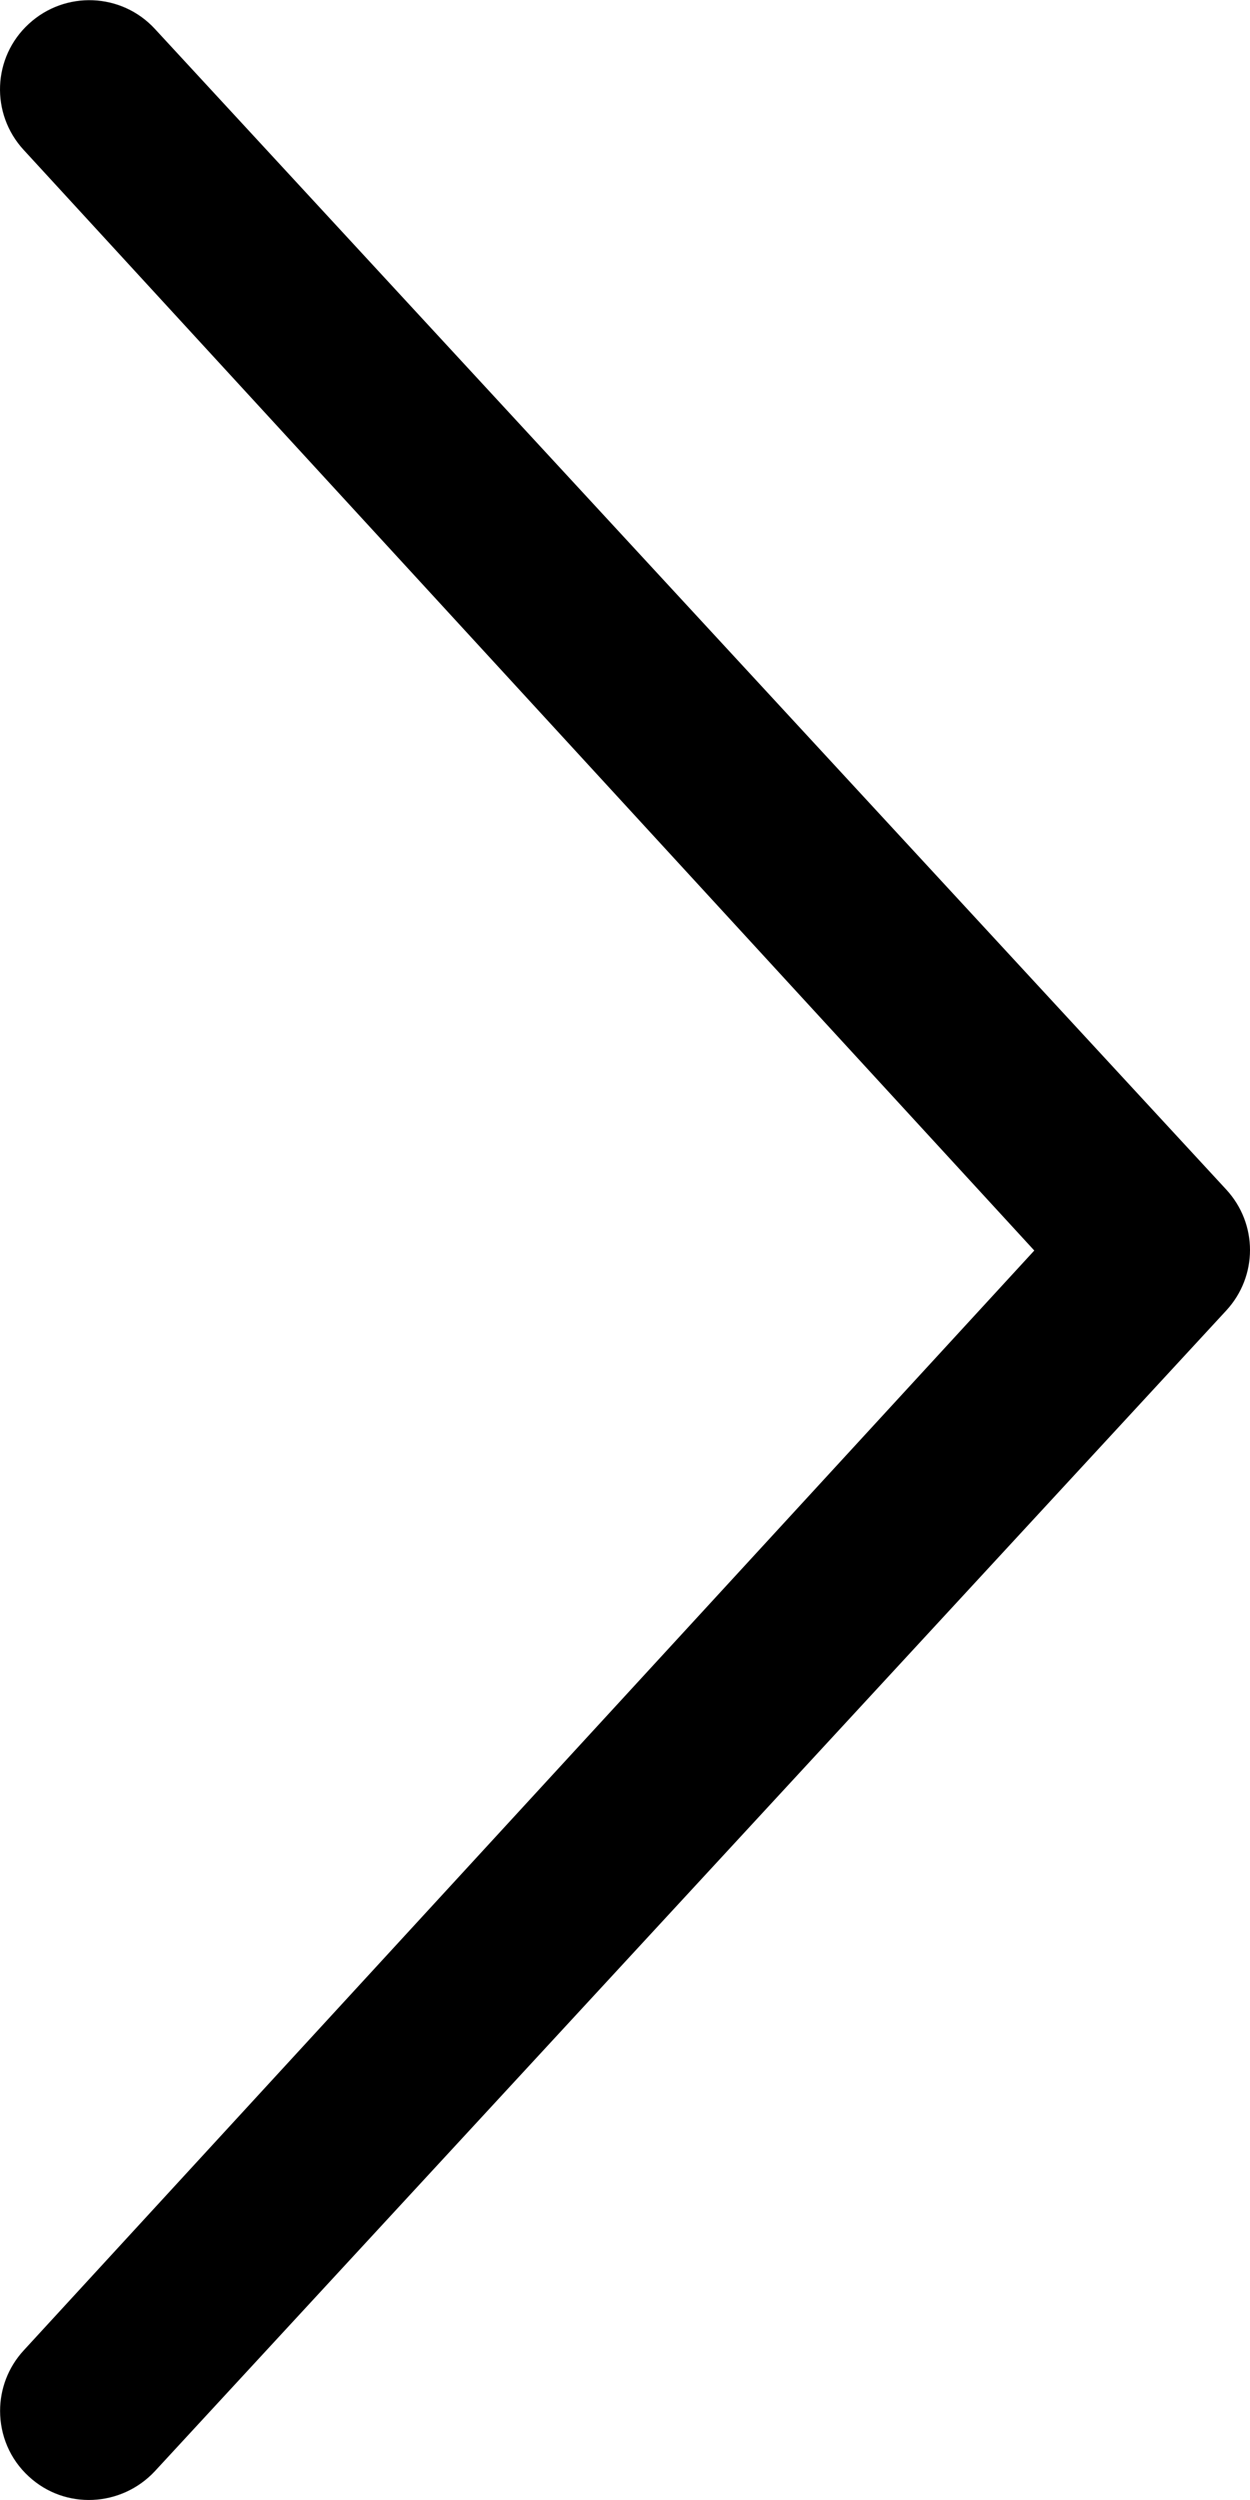 <svg width="14" height="28" viewBox="0 0 14 28" class="svg-arrow" xmlns="http://www.w3.org/2000/svg">
    <path d="M0.323 27.737C0.108 27.54 0.001 27.272 0.001 27.002C0.001 26.759 0.089 26.516 0.266 26.324L11.584 14.006L0.266 1.68C-0.109 1.274 -0.085 0.641 0.323 0.267C0.729 -0.107 1.36 -0.082 1.734 0.323L13.733 13.322C14.089 13.707 14.089 14.294 13.733 14.679L1.734 27.678C1.358 28.08 0.729 28.112 0.323 27.737Z"/>
</svg>